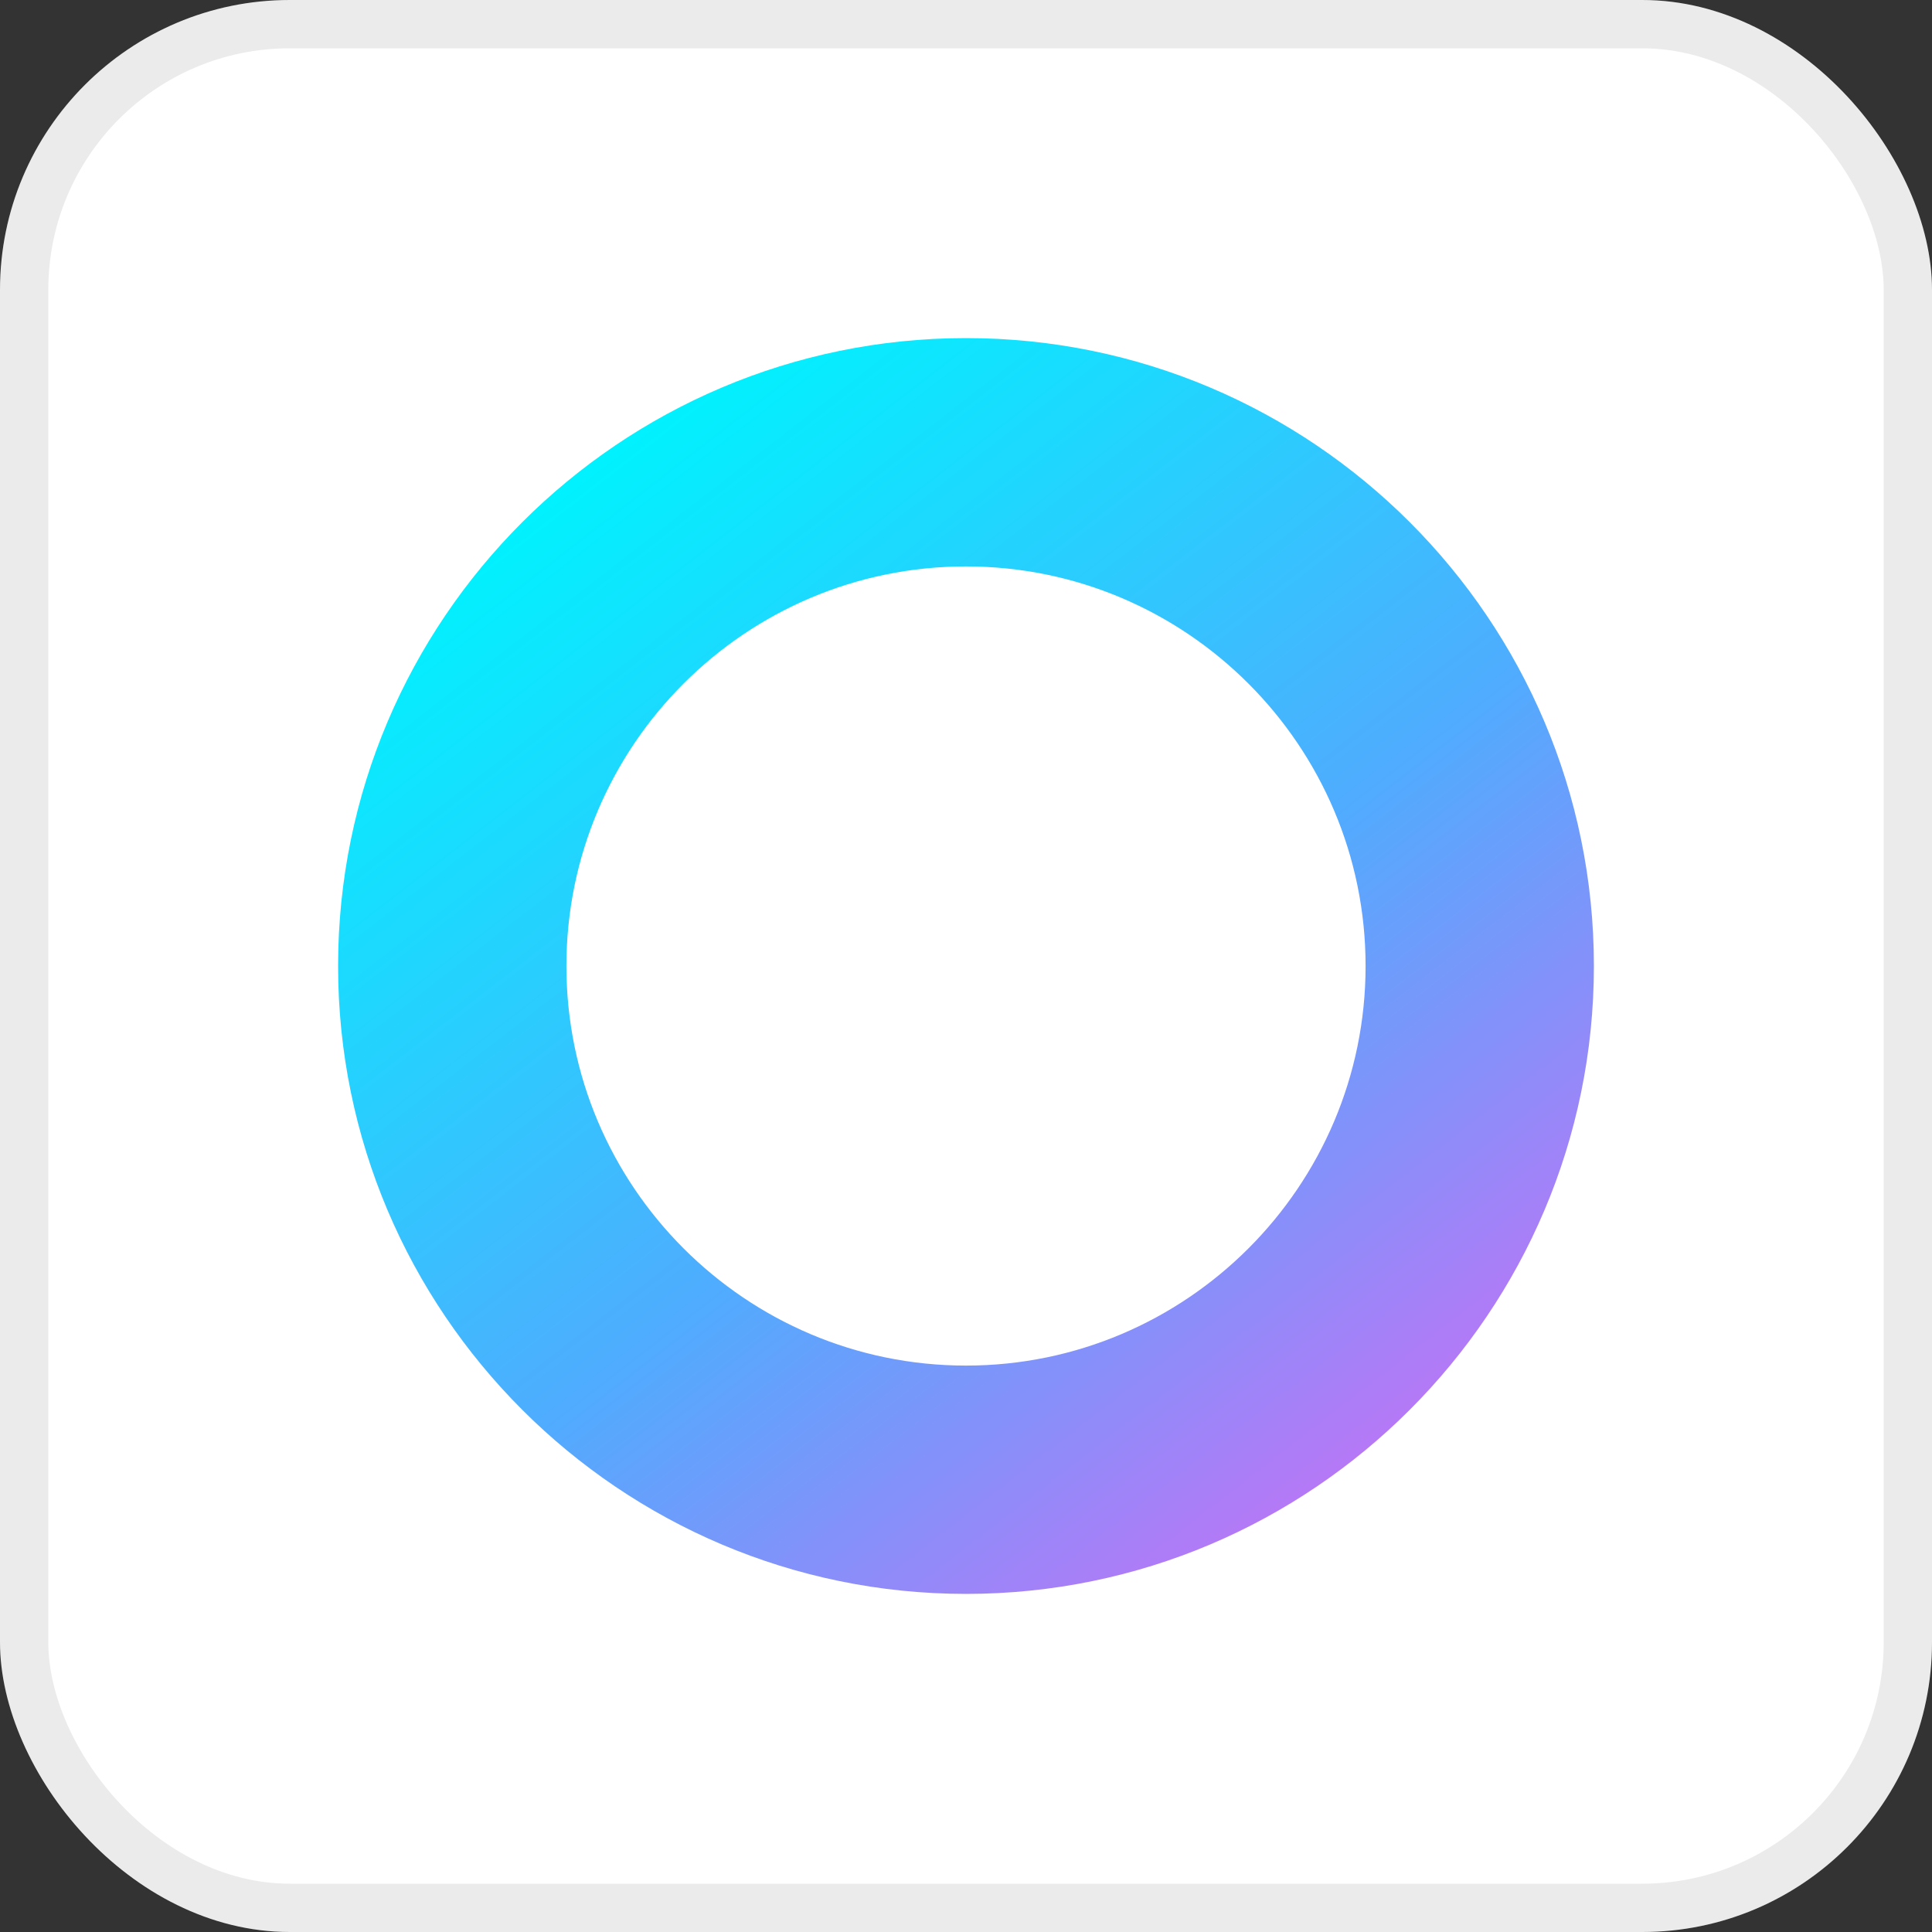 <svg width="40" height="40" viewBox="0 0 40 40" fill="none" xmlns="http://www.w3.org/2000/svg">
<rect x="0" y="0" width="40" height="40" fill="#333333" stroke="none"/>
<rect width="40" height="40" rx="6" fill="white"/>
<rect x="0.5" y="0.5" width="39" height="39" rx="5.5" stroke="black" stroke-opacity="0.08"/>
<path d="M20 33C12.832 33 7 27.168 7 20C7 12.832 12.832 7 20 7C27.168 7 33 12.832 33 20C33 27.168 27.168 33 20 33ZM20 11.727C15.438 11.727 11.727 15.438 11.727 20C11.727 24.562 15.438 28.273 20 28.273C24.562 28.273 28.273 24.562 28.273 20C28.273 15.438 24.562 11.727 20 11.727Z" fill="url(#paint0_linear_10508_431069)"/>
<defs>
<linearGradient id="paint0_linear_10508_431069" x1="10.478" y1="10.832" x2="27.857" y2="33.257" gradientUnits="userSpaceOnUse">
<stop stop-color="#00F2FE"/>
<stop offset="0.535" stop-color="#4FACFE"/>
<stop offset="0.975" stop-color="#C471F5"/>
</linearGradient>
</defs>
</svg>
